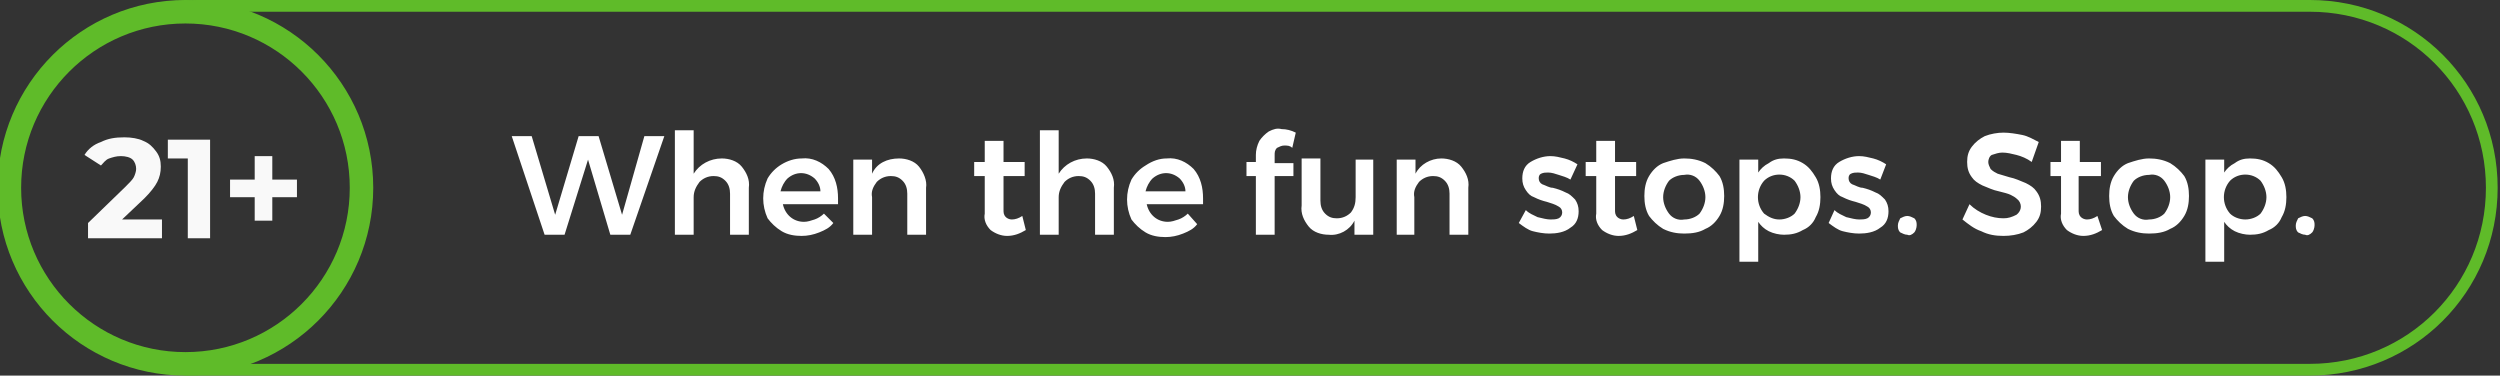 <?xml version="1.0" encoding="UTF-8"?> <svg xmlns="http://www.w3.org/2000/svg" width="213" height="32"><rect width="100%" height="100%" fill="#333333" stroke="none"/><style type="text/css">.st0{fill:#F9F9F9;} .st1{fill:none;stroke:#5FBB29;stroke-width:2;} .st2{fill:#FFFFFF;} .st3{fill:none;stroke:#5FBB29;}</style><title>18plus-logo</title><path d="M13.8 18.7v1.6H7.5V19l3.2-3.1c.3-.3.6-.6.7-.8s.2-.5.2-.7c0-.3-.1-.6-.3-.8-.2-.2-.6-.3-1-.3s-.7.1-1 .2c-.3.1-.5.4-.7.6l-1.4-.9c.3-.5.8-.9 1.4-1.1.6-.3 1.2-.4 2-.4.6 0 1.2.1 1.6.3.5.2.8.5 1.1.9.3.4.4.8.4 1.3s-.1.9-.3 1.3c-.2.4-.6.9-1.1 1.4l-1.9 1.8h3.4zM17.9 11.9v8.4H16v-6.8h-1.7v-1.6h3.6zM25.3 16.8h-2.1v2h-1.5v-2h-2.1v-1.5h2.1v-2h1.5v2h2.1v1.5z" class="st0"></path><circle cx="15.8" cy="16" r="15" class="st1"></circle><path d="M54.9 11.6h1.7L53.7 20H52l-1.9-6.4-2 6.4h-1.7l-2.8-8.4h1.7l2 6.7 2-6.7H51l2 6.7 1.9-6.7zm6.6 1.9c.6 0 1.3.2 1.7.7.4.5.7 1.1.6 1.8v4h-1.6v-3.5c0-.4-.1-.8-.4-1.1-.3-.3-.6-.4-1-.4-.5 0-.9.2-1.2.5-.3.4-.5.8-.5 1.3V20h-1.6v-8.9h1.6v3.7c.5-.8 1.4-1.3 2.4-1.3zm6.8 0c.9-.1 1.7.3 2.3.9.6.7.8 1.6.8 2.5 0 .2 0 .4 0 .5h-4.7c.2.9.9 1.5 1.8 1.5.3 0 .6-.1.9-.2.3-.1.6-.3.8-.5l.8.8c-.3.4-.7.6-1.2.8-.5.2-1 .3-1.5.3-.6 0-1.2-.1-1.7-.4-.5-.3-.9-.7-1.2-1.1-.5-1.1-.5-2.3 0-3.4.3-.5.7-.9 1.2-1.2.5-.3 1.1-.5 1.7-.5zm1.6 2.8c0-.4-.2-.8-.5-1.1-.7-.6-1.6-.6-2.3 0-.3.3-.5.7-.6 1.1h3.4zm6.7-2.8c.6 0 1.3.2 1.7.7.4.5.7 1.2.6 1.8v4h-1.6v-3.5c0-.4-.1-.8-.4-1.1-.3-.3-.6-.4-1-.4-.5 0-.9.2-1.2.5-.3.4-.5.8-.4 1.3V20h-1.6v-6.4h1.6v1.2c.4-.9 1.3-1.3 2.3-1.3zm10.8 6.1c-.5.3-1 .5-1.6.5-.5 0-1-.2-1.4-.5-.4-.4-.6-.9-.5-1.4V15H83v-1.2h.9V12h1.6v1.8h1.8V15h-1.8v2.9c0 .2 0 .4.2.6.1.1.3.2.5.2.3 0 .6-.1.9-.3l.3 1.2zm5.2-6.1c.6 0 1.3.2 1.7.7.4.5.7 1.1.6 1.8v4h-1.6v-3.5c0-.4-.1-.8-.4-1.1-.3-.3-.6-.4-1-.4-.5 0-.9.2-1.2.5-.3.4-.5.8-.5 1.3V20h-1.6v-8.9h1.6v3.7c.5-.8 1.4-1.3 2.4-1.3zm6.8 0c.9-.1 1.7.3 2.3.9.6.7.8 1.6.8 2.5 0 .2 0 .4 0 .5h-4.8c.2.9.9 1.5 1.8 1.5.3 0 .6-.1.9-.2.3-.1.6-.3.8-.5l.8.9c-.3.4-.7.6-1.2.8-.5.2-1 .3-1.5.3-.6 0-1.2-.1-1.7-.4-.5-.3-.9-.7-1.2-1.1-.5-1.1-.5-2.3 0-3.4.3-.5.7-.9 1.2-1.2.6-.4 1.2-.6 1.8-.6zm1.6 2.8c0-.4-.2-.8-.5-1.1-.7-.6-1.6-.6-2.3 0-.3.3-.5.7-.6 1.1h3.4zm8.4-3.9c-.2 0-.4.1-.6.2-.2.2-.2.4-.2.6v.7h1.6V15h-1.6v5H107v-5h-.8v-1.2h.8v-.6c0-.4.1-.8.3-1.2.2-.3.5-.6.8-.8.4-.2.7-.3 1.1-.2.4 0 .8.1 1.2.3l-.3 1.3c-.2-.2-.4-.2-.7-.2zm7.6 1.2V20h-1.6v-1.2c-.4.8-1.3 1.3-2.2 1.2-.6 0-1.3-.2-1.7-.7-.4-.5-.7-1.1-.6-1.8v-4h1.6v3.6c0 .4.1.8.4 1.1.3.3.6.4 1 .4.5 0 .9-.2 1.2-.5.3-.4.4-.8.4-1.3v-3.2h1.5zm5.8-.1c.6 0 1.3.2 1.7.7.4.5.7 1.1.6 1.8v4h-1.6v-3.5c0-.4-.1-.8-.4-1.1-.3-.3-.6-.4-1-.4-.5 0-.9.2-1.2.5-.3.4-.5.8-.4 1.3V20H119v-6.4h1.6v1.2c.4-.8 1.3-1.3 2.2-1.3zm11 1.8c-.3-.2-.7-.3-1-.4-.3-.1-.6-.2-.9-.2-.2 0-.4 0-.6.1-.2.1-.2.3-.2.4 0 .2.1.4.3.5.3.1.6.3.9.3.4.1.7.2 1.1.4.3.1.5.3.8.6.2.3.3.6.3 1 0 .6-.2 1.1-.7 1.4-.5.4-1.2.5-1.8.5-.5 0-1-.1-1.4-.2-.4-.1-.8-.4-1.2-.7l.6-1.1c.3.3.6.4 1 .6.4.1.8.2 1.1.2.2 0 .5 0 .7-.1.2-.1.3-.3.3-.5s-.1-.4-.3-.5c-.3-.2-.7-.3-1-.4-.4-.1-.7-.2-1.1-.4-.3-.1-.5-.3-.7-.6-.2-.3-.3-.6-.3-1 0-.6.2-1.1.7-1.4.5-.3 1.1-.5 1.7-.5.4 0 .8.1 1.2.2.4.1.8.3 1.1.5l-.6 1.3zm5.7 4.3c-.5.3-1 .5-1.6.5-.5 0-1-.2-1.4-.5-.4-.4-.6-.9-.5-1.4V15h-.9v-1.2h.9V12h1.6v1.8h1.8V15h-1.8v2.9c0 .2 0 .4.2.6.1.1.3.2.5.2.3 0 .6-.1.9-.3l.3 1.2zm4-6.1c.6 0 1.2.1 1.8.4.5.3.9.7 1.2 1.1.3.5.4 1.1.4 1.7 0 .6-.1 1.2-.4 1.7-.3.5-.7.9-1.2 1.1-.5.3-1.1.4-1.8.4-.6 0-1.2-.1-1.8-.4-.5-.3-.9-.7-1.2-1.1-.3-.5-.4-1.1-.4-1.7 0-.6.1-1.2.4-1.7.3-.5.7-.9 1.2-1.1.6-.2 1.2-.4 1.8-.4zm0 1.4c-.5 0-1 .2-1.3.5-.3.4-.5.9-.5 1.4 0 .5.2 1 .5 1.4.3.4.8.6 1.3.5.5 0 1-.2 1.3-.5.3-.4.5-.9.5-1.4 0-.5-.2-1-.5-1.4-.3-.4-.8-.6-1.3-.5zm8.5-1.4c.6 0 1.1.1 1.6.4.5.3.8.7 1.1 1.2.3.5.4 1.1.4 1.7 0 .6-.1 1.2-.4 1.7-.2.5-.6.9-1.1 1.1-.5.3-1 .4-1.6.4-.4 0-.9-.1-1.3-.3-.4-.2-.7-.5-.9-.8v3.4h-1.6v-8.7h1.6v1.1c.2-.3.5-.6.9-.8.4-.3.8-.4 1.3-.4zm-.4 5.2c.5 0 1-.2 1.3-.5.3-.4.5-.9.5-1.4 0-.5-.2-1-.5-1.4-.7-.7-1.9-.7-2.6 0-.7.8-.7 2 0 2.8.4.3.8.5 1.3.5zm8.6-3.4c-.3-.2-.7-.3-1-.4-.3-.1-.6-.2-.9-.2-.2 0-.4 0-.6.1-.2.1-.2.3-.2.4 0 .2.1.4.3.5.3.1.6.3.9.3.4.1.7.2 1.1.4.3.1.5.3.8.6.2.3.3.6.3 1 0 .6-.2 1.1-.7 1.4-.5.4-1.2.5-1.8.5-.5 0-1-.1-1.4-.2-.4-.1-.8-.4-1.2-.7l.5-1.1c.3.3.6.4 1 .6.4.1.8.2 1.1.2.2 0 .5 0 .7-.1.2-.1.3-.3.3-.5s-.1-.4-.3-.5c-.3-.2-.7-.3-1-.4-.4-.1-.7-.2-1.1-.4-.3-.1-.5-.3-.7-.6-.2-.3-.3-.6-.3-1 0-.6.2-1.1.7-1.4.5-.3 1.1-.5 1.7-.5.4 0 .8.1 1.2.2.4.1.8.3 1.1.5l-.5 1.3zm2.3 3.1c.2 0 .4.1.6.2.2.2.2.4.2.6 0 .2-.1.5-.2.6-.2.2-.4.3-.6.2-.2 0-.4-.1-.6-.2-.2-.2-.2-.4-.2-.6 0-.2.1-.4.2-.6.2-.1.4-.2.6-.2zm10.6-4.6c-.4-.3-.9-.5-1.3-.6-.4-.1-.8-.2-1.2-.2-.3 0-.6.1-.9.2-.2.1-.3.4-.3.6 0 .2.1.4.2.6.2.2.4.3.6.4.3.1.7.2 1 .3.5.1.9.3 1.4.5.4.2.7.4.9.7.3.4.4.8.4 1.3s-.1.9-.4 1.3c-.3.4-.7.7-1.1.9-.5.2-1.1.3-1.7.3-.7 0-1.3-.1-1.9-.4-.6-.2-1.1-.6-1.6-1l.6-1.3c.4.4.9.7 1.4.9.5.2 1 .3 1.5.3.4 0 .7-.1 1.1-.3.4-.3.5-.8.2-1.2 0 0-.1-.1-.1-.1-.2-.2-.4-.3-.6-.4-.2-.1-.6-.2-1-.3-.5-.1-.9-.3-1.4-.5-.4-.2-.7-.4-.9-.7-.3-.4-.4-.8-.4-1.3s.1-.9.4-1.3c.3-.4.7-.7 1.1-.9.5-.2 1.1-.3 1.6-.3s1.1.1 1.6.2 1 .4 1.4.6l-.6 1.7zm6 5.8c-.5.3-1 .5-1.6.5-.5 0-1-.2-1.4-.5-.4-.4-.6-.9-.5-1.4V15h-.9v-1.2h.9V12h1.6v1.8h1.8V15h-1.9v2.9c0 .2 0 .4.2.6.1.1.3.2.5.2.3 0 .6-.1.9-.3l.4 1.2zm4-6.1c.6 0 1.2.1 1.8.4.5.3.9.7 1.2 1.1.3.5.4 1.1.4 1.7 0 .6-.1 1.2-.4 1.7-.3.5-.7.9-1.2 1.1-.5.3-1.1.4-1.8.4-.6 0-1.2-.1-1.8-.4-.5-.3-.9-.7-1.2-1.1-.3-.5-.4-1.1-.4-1.7 0-.6.1-1.2.4-1.7.3-.5.7-.9 1.2-1.1.6-.2 1.2-.4 1.8-.4zm0 1.4c-.5 0-1 .2-1.3.5-.3.4-.5.9-.5 1.4 0 .5.2 1 .5 1.4.3.4.8.6 1.3.5.5 0 1-.2 1.3-.5.3-.4.5-.9.5-1.4 0-.5-.2-1-.5-1.4-.3-.4-.8-.6-1.3-.5zm8.6-1.4c.6 0 1.1.1 1.6.4.5.3.8.7 1.1 1.2.3.5.4 1.1.4 1.7 0 .6-.1 1.2-.4 1.7-.2.5-.6.9-1.1 1.1-.5.3-1 .4-1.6.4-.4 0-.9-.1-1.3-.3-.4-.2-.7-.5-.9-.8v3.4h-1.6v-8.7h1.6v1.1c.2-.3.5-.6.9-.8.4-.3.8-.4 1.3-.4zm-.4 5.2c.5 0 1-.2 1.3-.5.3-.4.5-.9.5-1.4 0-.5-.2-1-.5-1.4-.7-.7-1.9-.7-2.6 0-.7.8-.7 2 0 2.8.3.3.8.5 1.3.5zm5.1-.3c.2 0 .4.1.6.2.2.2.2.4.2.6 0 .2-.1.5-.2.6-.2.2-.4.3-.6.2-.2 0-.4-.1-.6-.2-.2-.2-.2-.4-.2-.6 0-.2.1-.4.2-.6.2-.1.4-.2.6-.2z" class="st2"></path><path d="M16.8.5h180c8.6 0 15.5 6.9 15.5 15.5s-6.9 15.5-15.5 15.5h-180C8.2 31.5 1.2 24.6 1.2 16S8.2.5 16.8.5z" class="st3"></path></svg> 